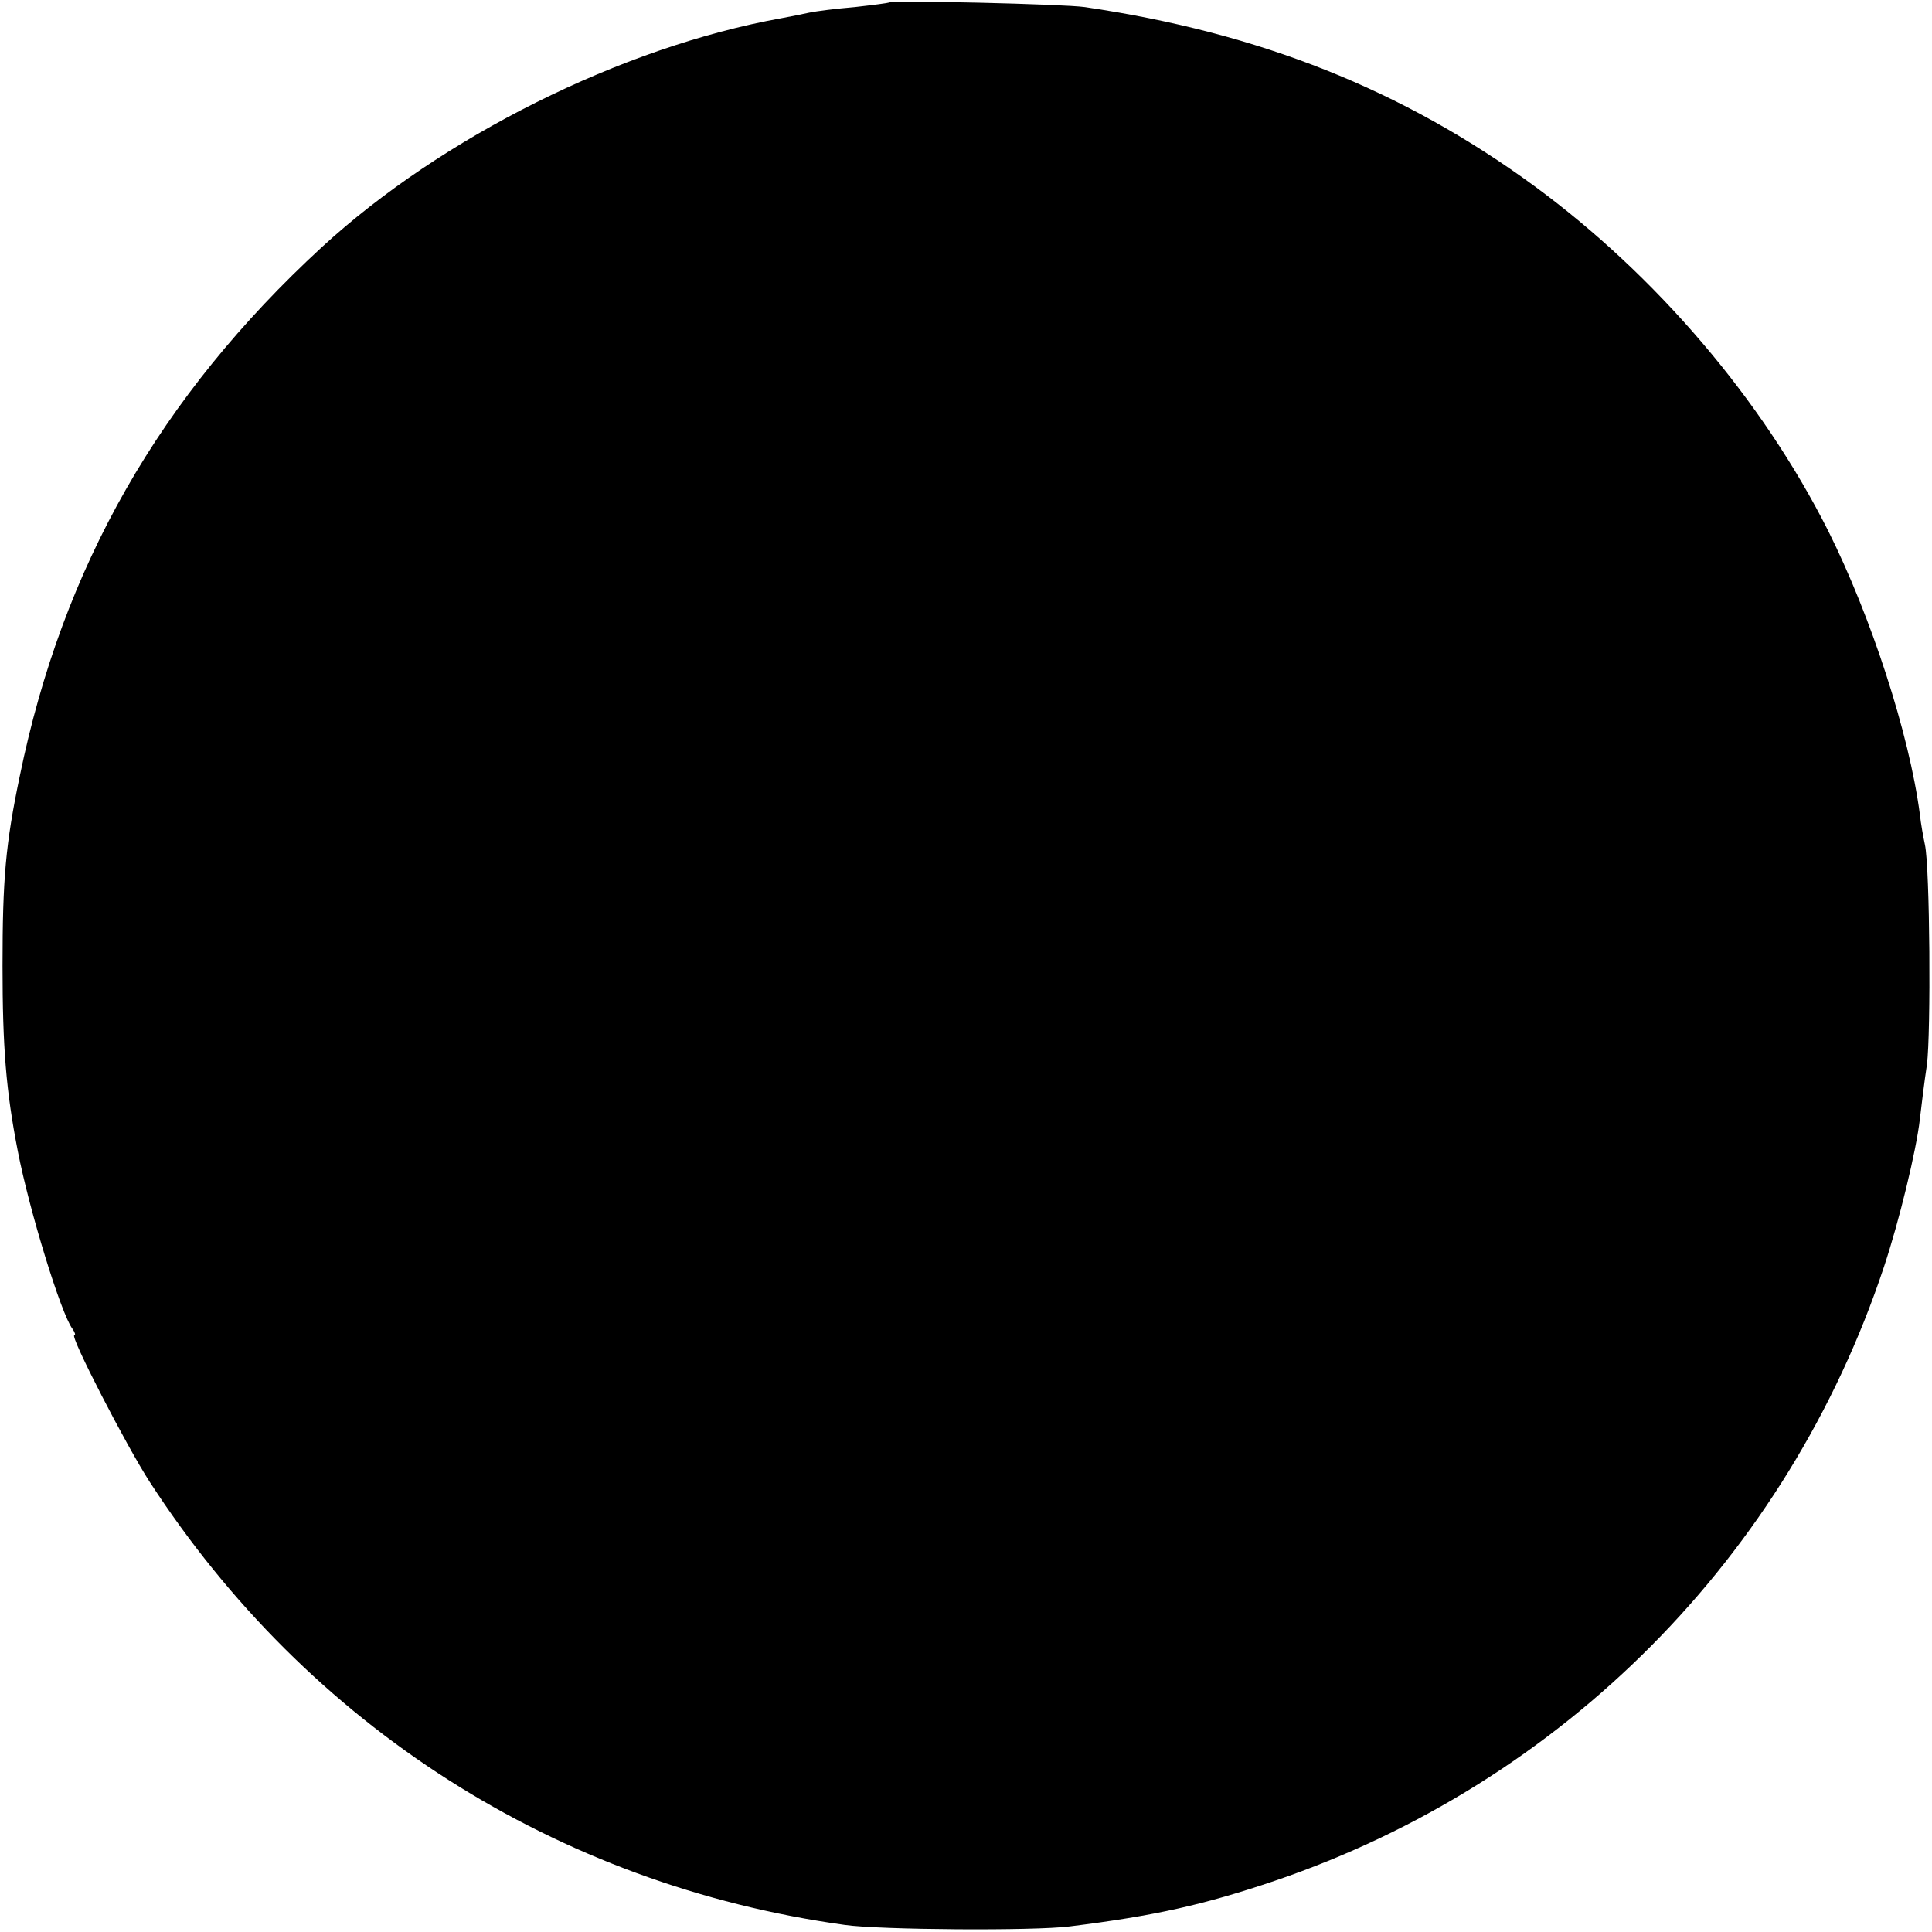 <?xml version="1.0" standalone="no"?>
<!DOCTYPE svg PUBLIC "-//W3C//DTD SVG 20010904//EN"
 "http://www.w3.org/TR/2001/REC-SVG-20010904/DTD/svg10.dtd">
<svg version="1.0" xmlns="http://www.w3.org/2000/svg"
 width="382pt" height="382pt" viewBox="0 0 382 382"
 preserveAspectRatio="xMidYMid meet">
<g transform="translate(0,382) scale(0.1,-0.1)"
fill="#000000" stroke="none">
<path d="M1758 3815 c-2 -1 -32 -5 -68 -9 -36 -3 -76 -8 -90 -11 -14 -3 -38
-8 -55 -11 -316 -57 -672 -235 -909 -453 -320 -295 -512 -631 -597 -1046 -28
-134 -34 -203 -34 -375 0 -161 7 -247 30 -365 23 -119 86 -323 108 -352 5 -7
7 -13 4 -13 -10 0 103 -219 149 -290 313 -483 805 -797 1374 -876 69 -10 376
-12 445 -3 169 21 266 43 405 90 571 194 1015 642 1205 1214 30 90 64 230 71
292 3 26 9 75 14 108 8 62 6 390 -4 435 -3 14 -8 41 -10 60 -21 160 -97 392
-181 560 -131 260 -340 505 -581 682 -261 191 -543 303 -889 354 -42 6 -381
14 -387 9z"/>
</g>
</svg>
